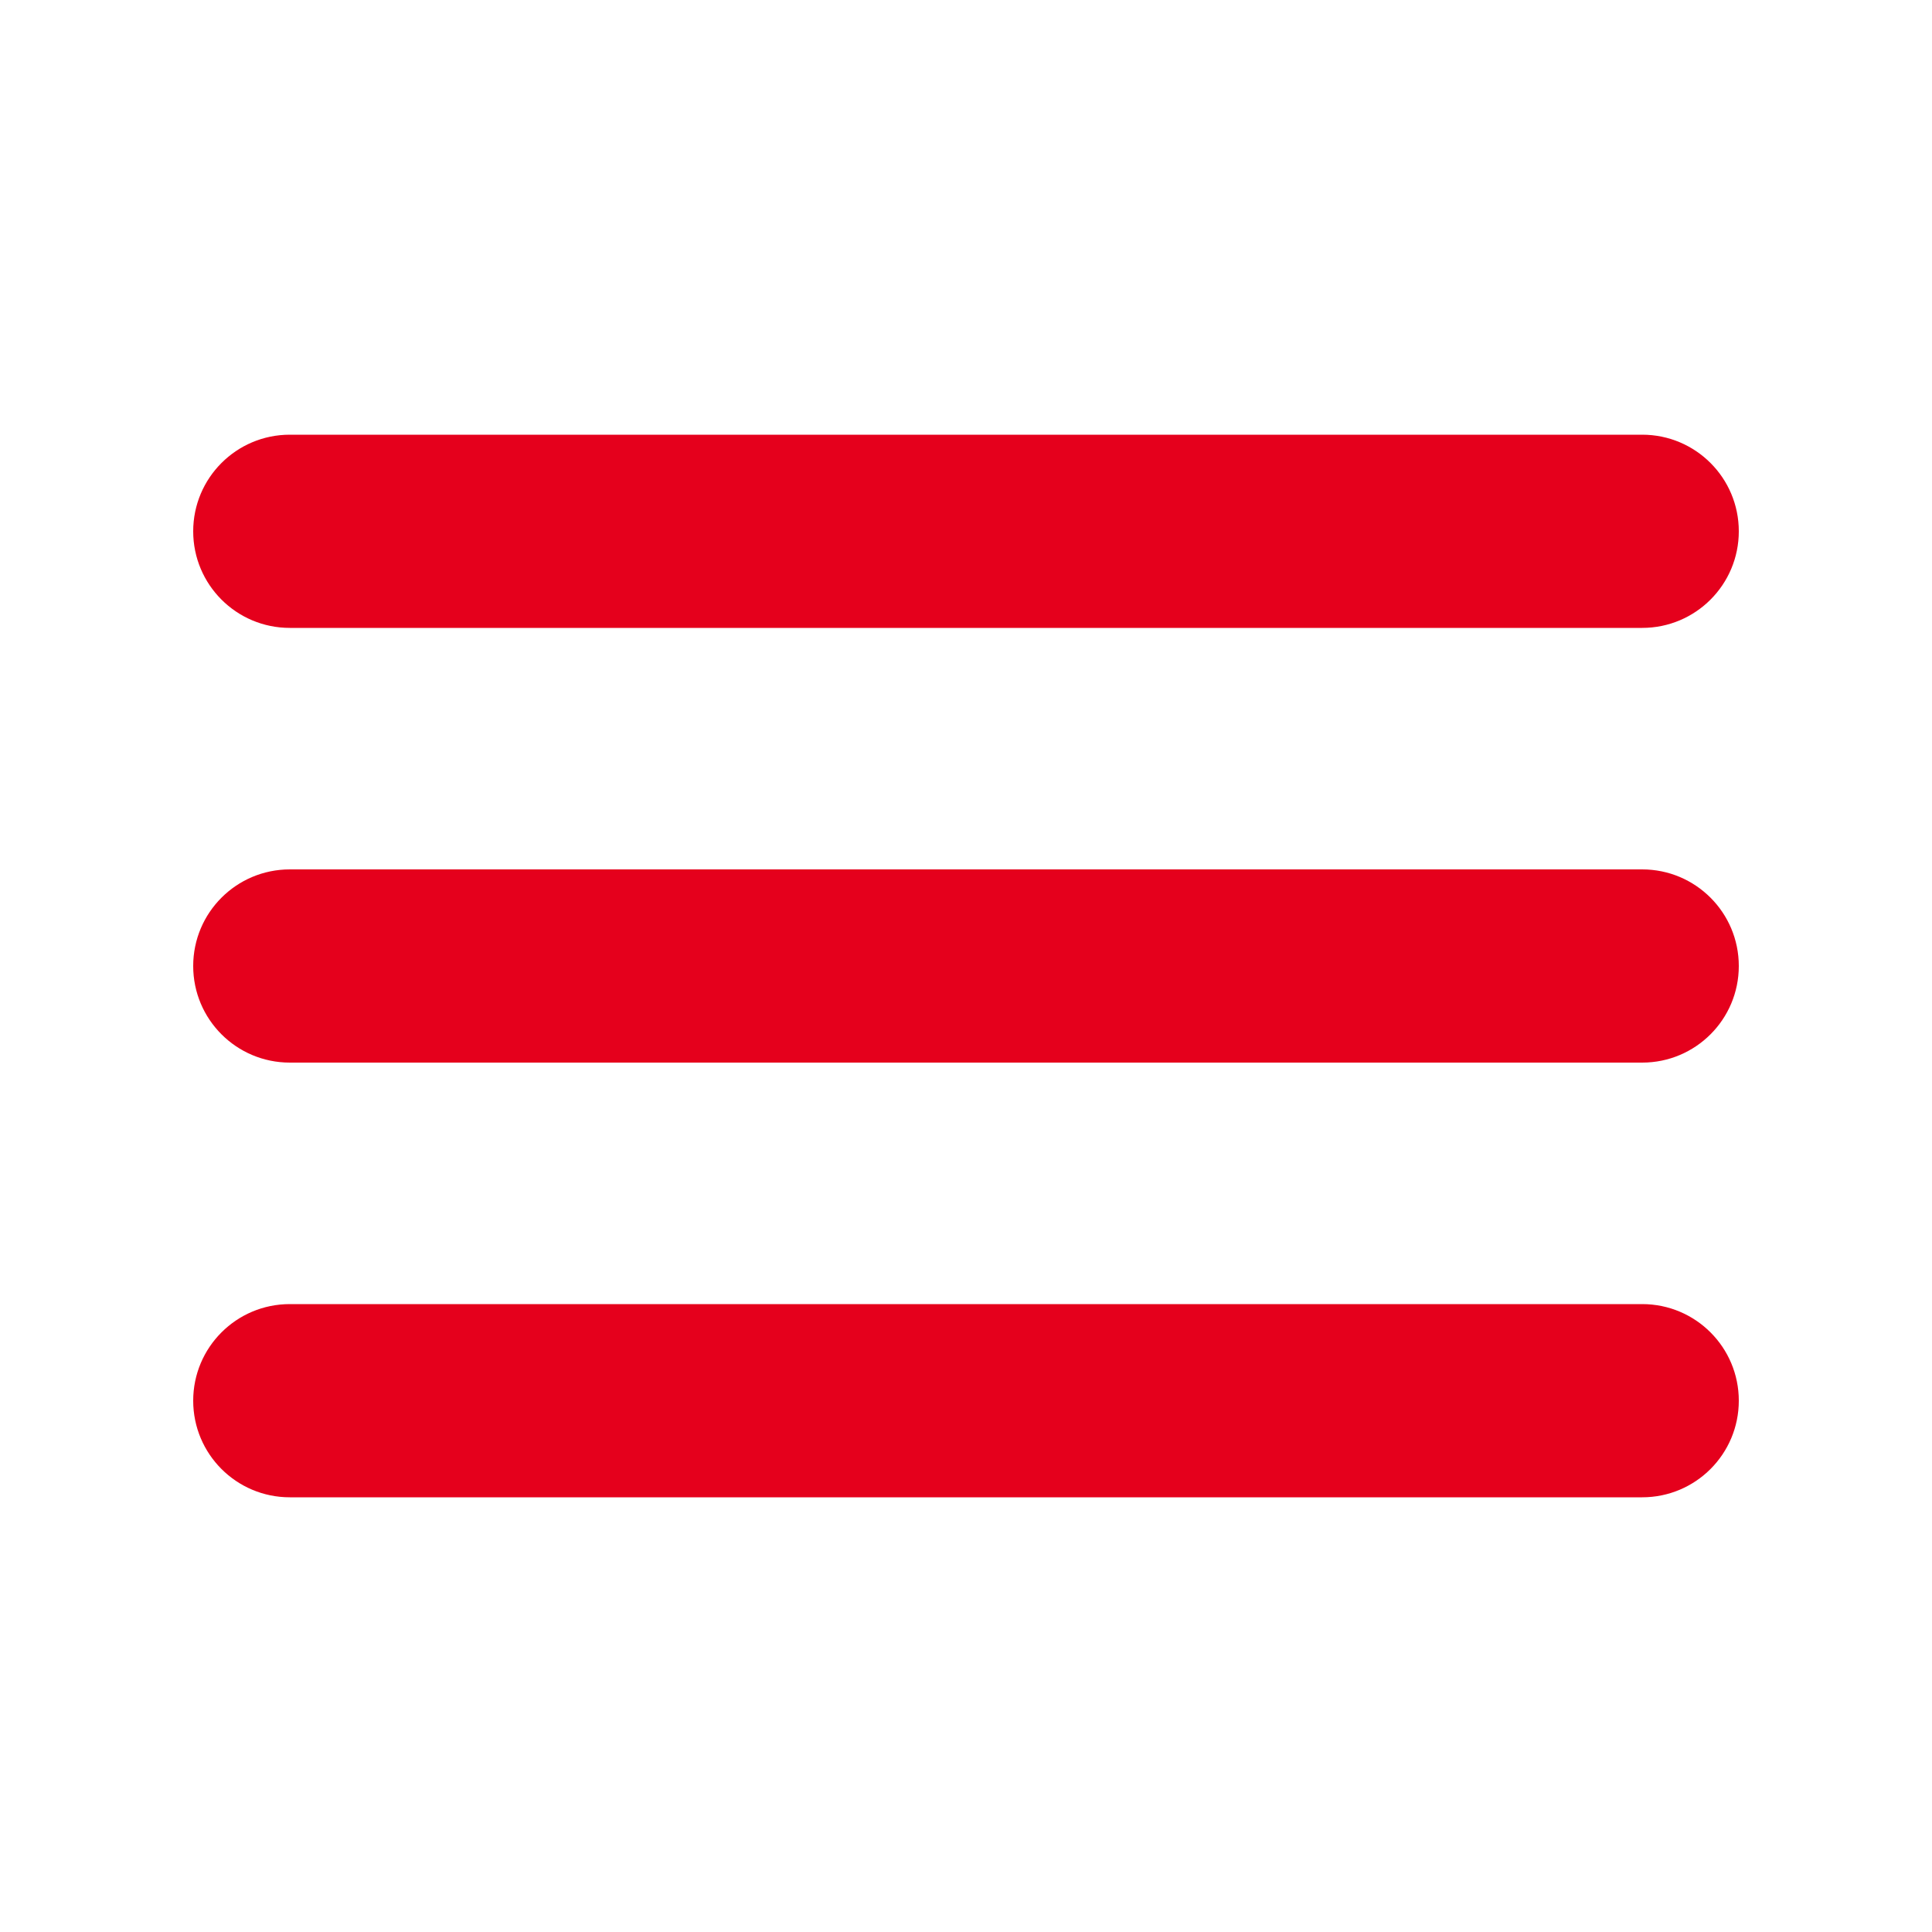 <?xml version="1.0" encoding="UTF-8"?> <svg xmlns="http://www.w3.org/2000/svg" width="40" height="40" viewBox="0 0 40 40" fill="none"><path d="M34 9H6C4.895 9 4 9.895 4 11C4 12.105 4.895 13 6 13H34C35.105 13 36 12.105 36 11C36 9.895 35.105 9 34 9Z" fill="#E5001C"></path><path d="M34 18H6C4.895 18 4 18.895 4 20C4 21.105 4.895 22 6 22H34C35.105 22 36 21.105 36 20C36 18.895 35.105 18 34 18Z" fill="#E5001C"></path><path d="M34 27H6C4.895 27 4 27.895 4 29C4 30.105 4.895 31 6 31H34C35.105 31 36 30.105 36 29C36 27.895 35.105 27 34 27Z" fill="#E5001C"></path></svg> 